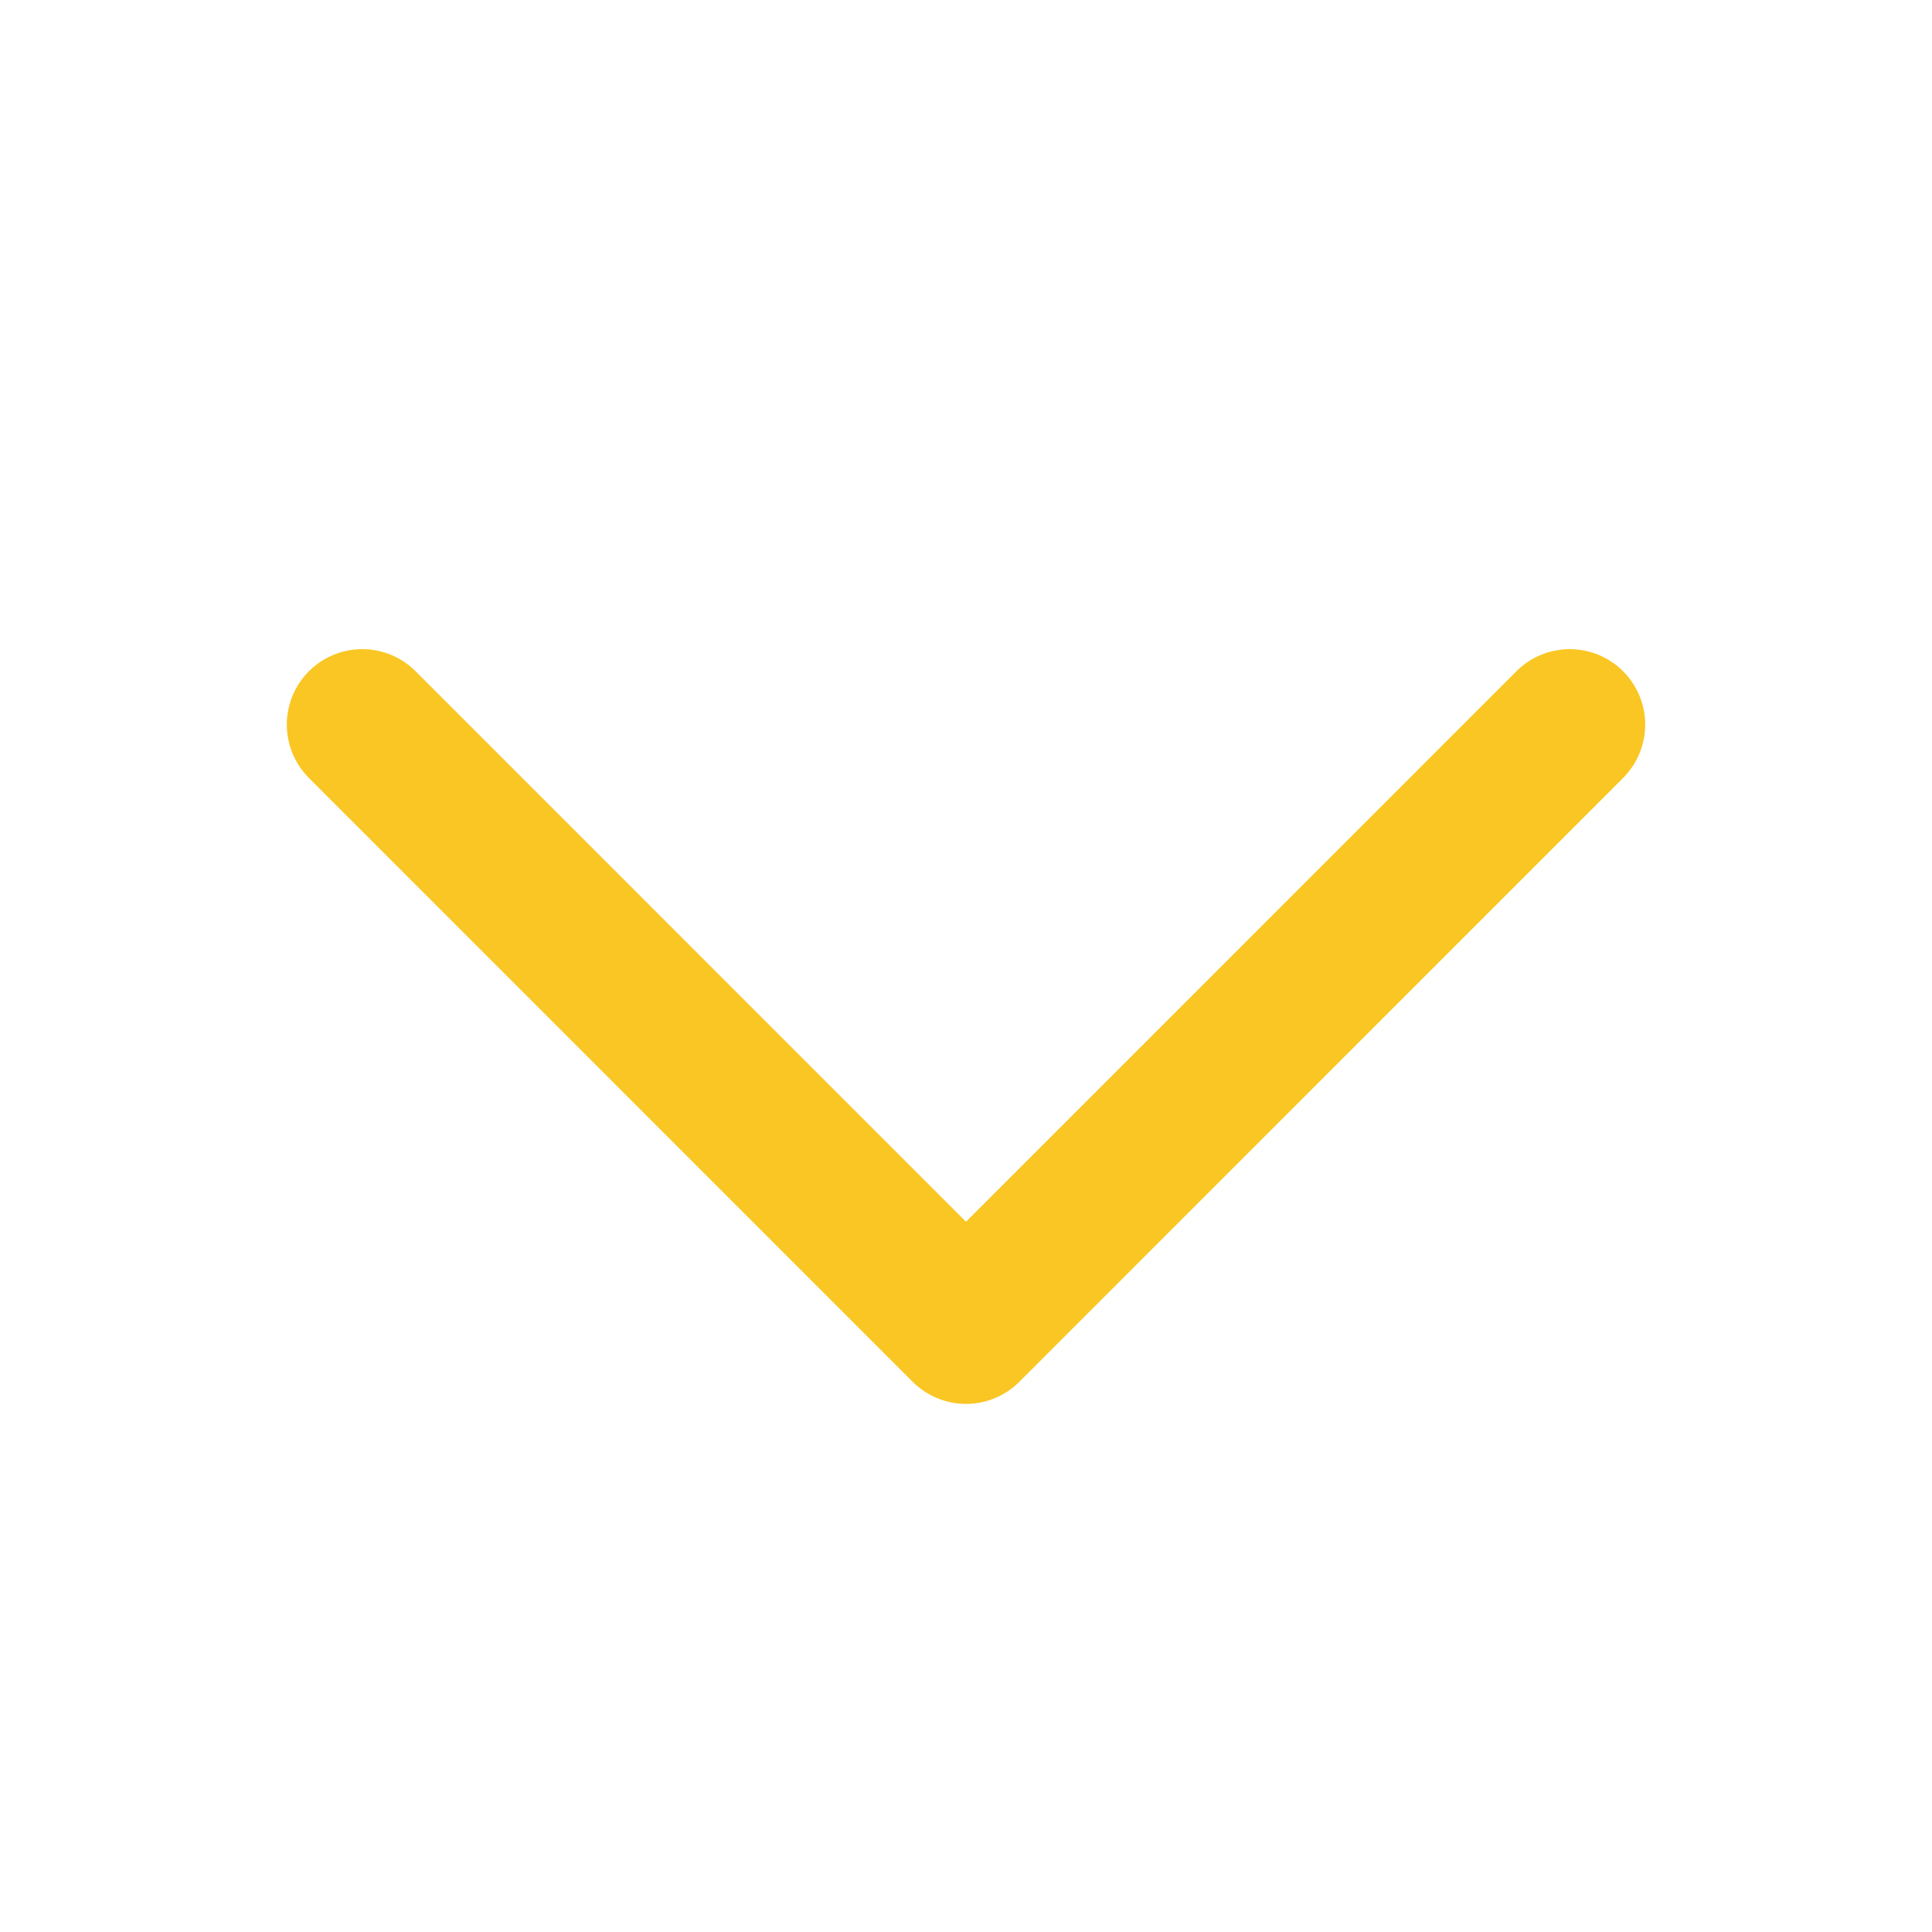 <svg width="20" height="20" viewBox="0 0 20 20" fill="none" xmlns="http://www.w3.org/2000/svg">
<path d="M16.25 7.501L10 13.752L3.75 7.501" stroke="#FAC623" stroke-width="1.562" stroke-linecap="round" stroke-linejoin="round"/>
</svg>
